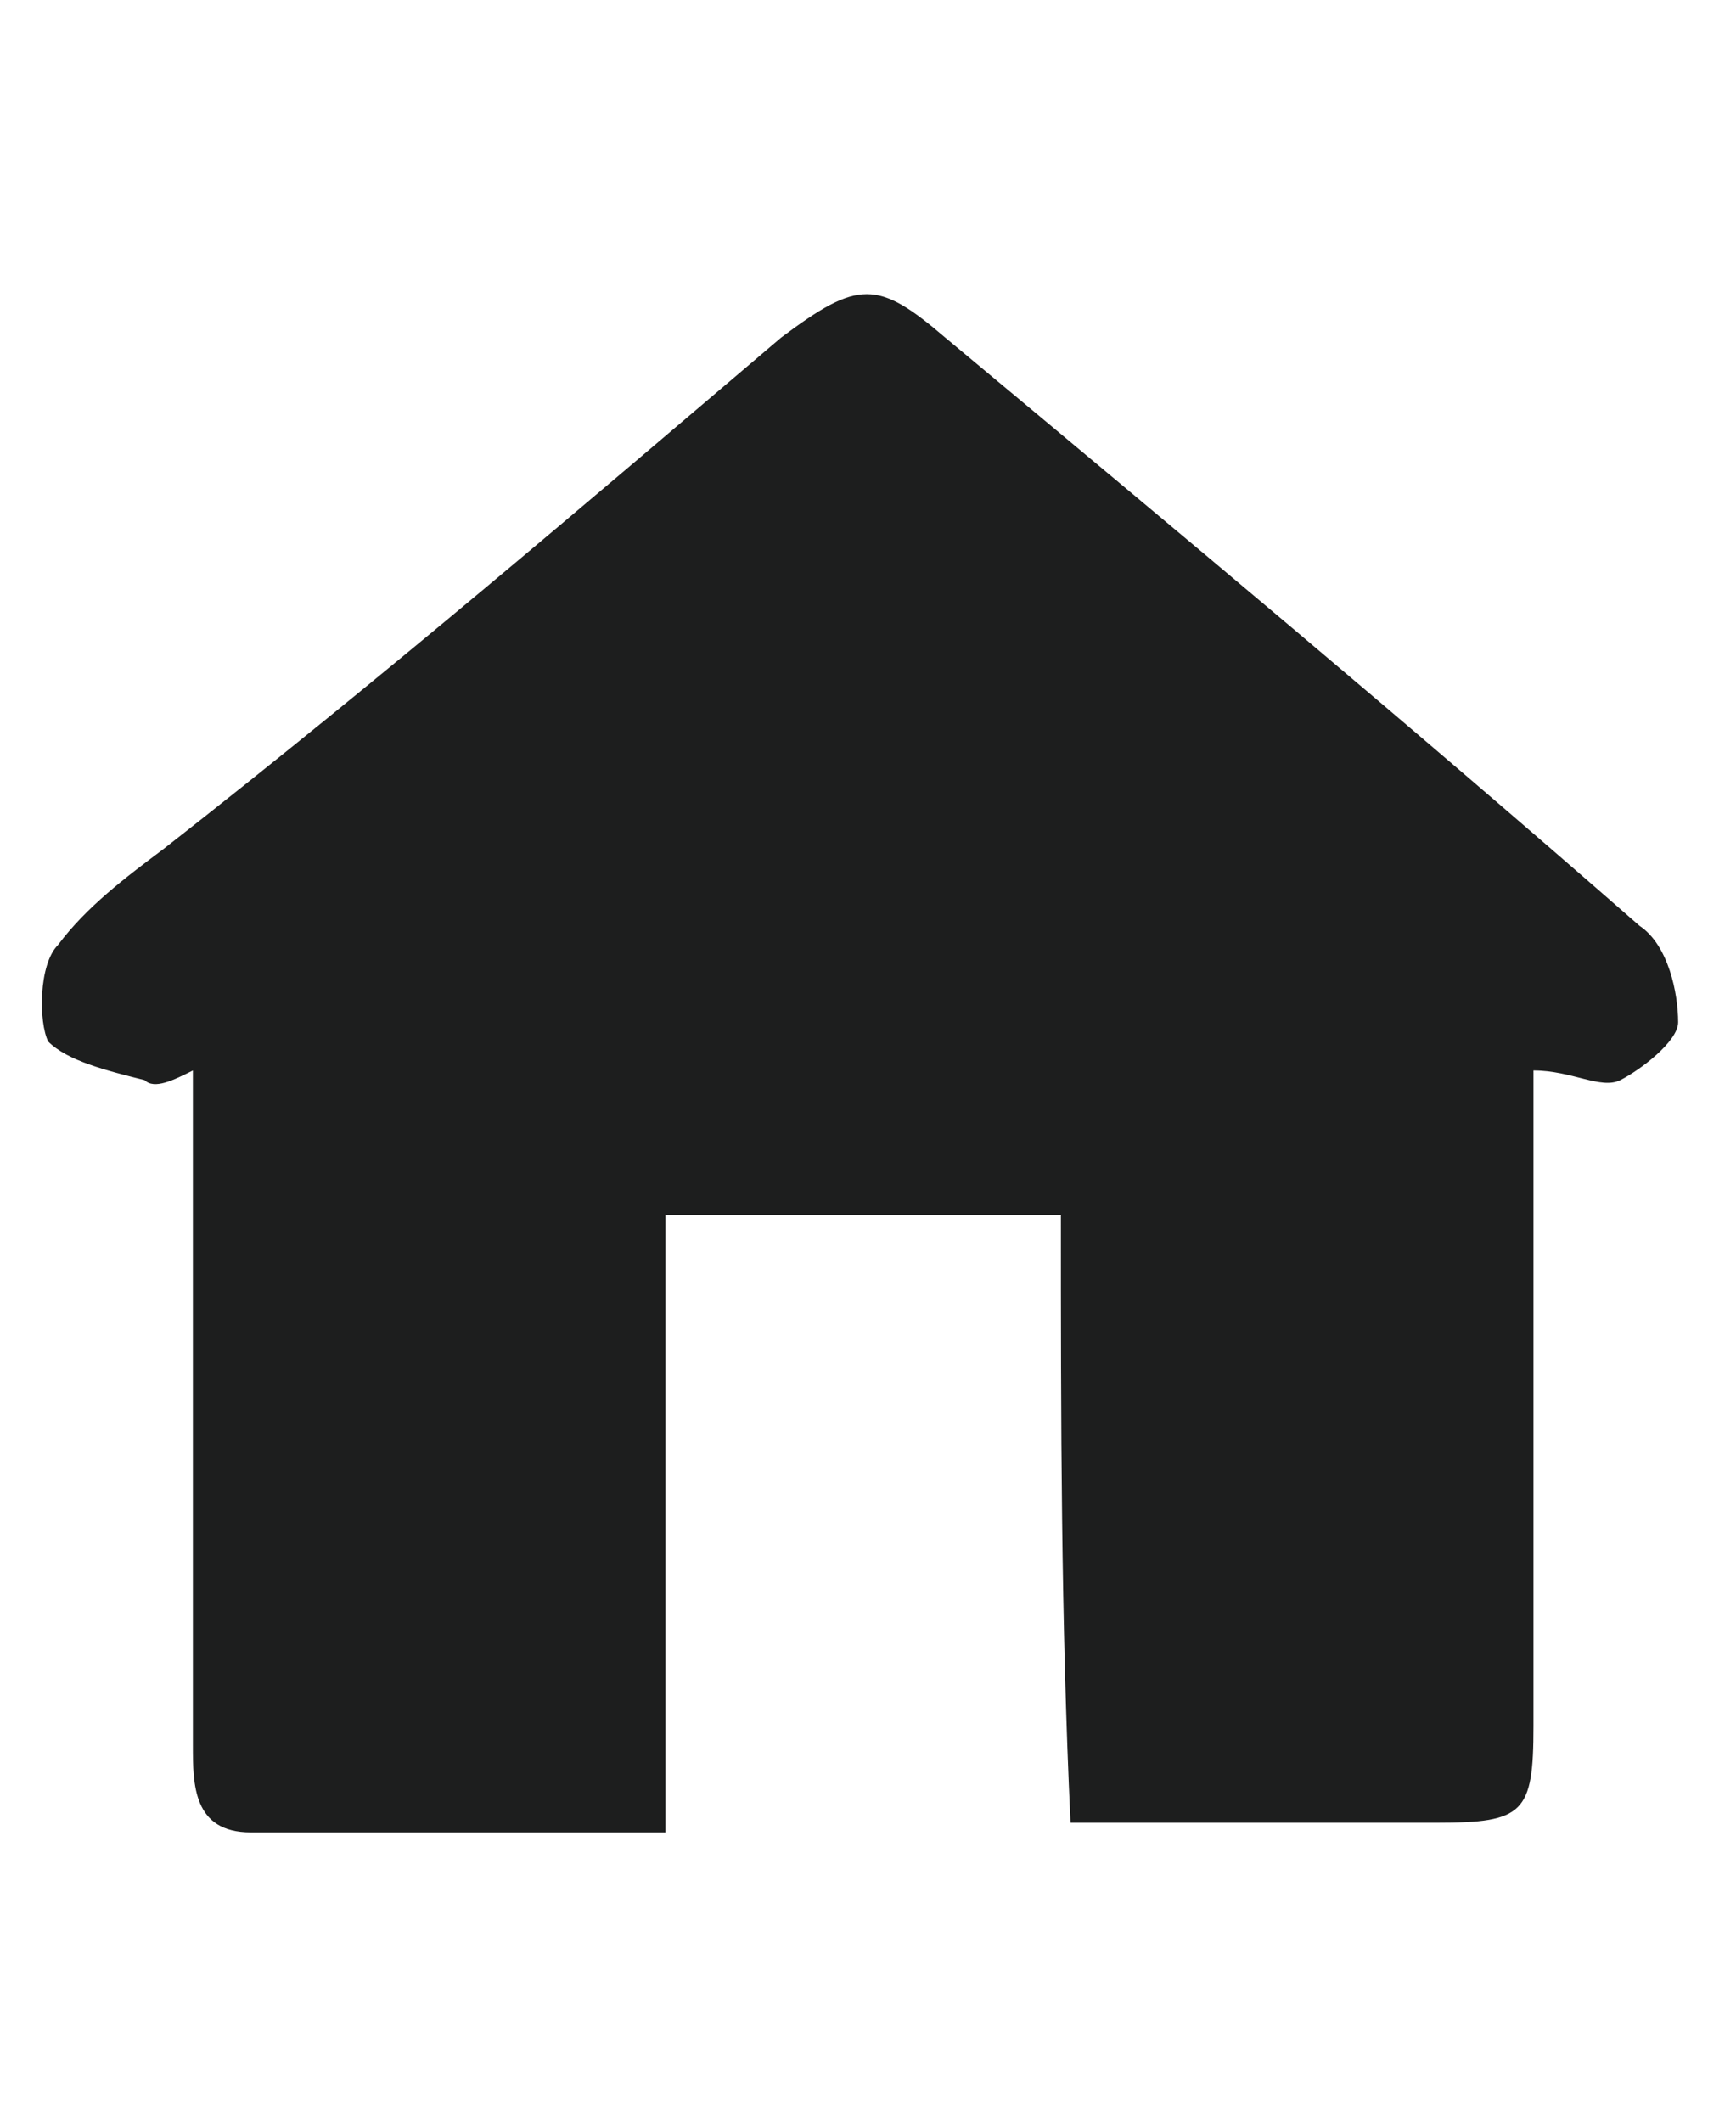 <?xml version="1.0" encoding="utf-8"?>
<!-- Generator: Adobe Illustrator 18.1.1, SVG Export Plug-In . SVG Version: 6.00 Build 0)  -->
<svg version="1.1" id="圖層_1" xmlns="http://www.w3.org/2000/svg" xmlns:xlink="http://www.w3.org/1999/xlink" x="0px" y="0px"
	 viewBox="-1 0 18 22" enable-background="new -1 0 18 22" xml:space="preserve">
<g>
	<path fill="#1D1E1E" d="M10,12.6c-1.4,0-2.7,0-4.1,0c0,2.1,0,4.2,0,6.4c-1.5,0-2.9,0-4.3,0c-0.6,0-0.6-0.5-0.6-0.9c0-2,0-4.1,0-6.1
		c0-0.3,0-0.6,0-0.9c-0.2,0.1-0.4,0.2-0.5,0.1c-0.4-0.1-0.8-0.2-1-0.4c-0.1-0.2-0.1-0.8,0.1-1c0.3-0.4,0.7-0.7,1.1-1
		C3,7,5.1,5.2,7.1,3.5c0.8-0.6,1-0.6,1.7,0c2.4,2,4.8,4,7.2,6.1c0.3,0.2,0.4,0.7,0.4,1c0,0.2-0.4,0.5-0.6,0.6
		c-0.2,0.1-0.5-0.1-0.9-0.1c0,0.5,0,1.1,0,1.6c0,1.7,0,3.5,0,5.2c0,0.9-0.1,1-1,1c-1.3,0-2.5,0-3.8,0C10,16.8,10,14.7,10,12.6z"/>
</g>
</svg>
